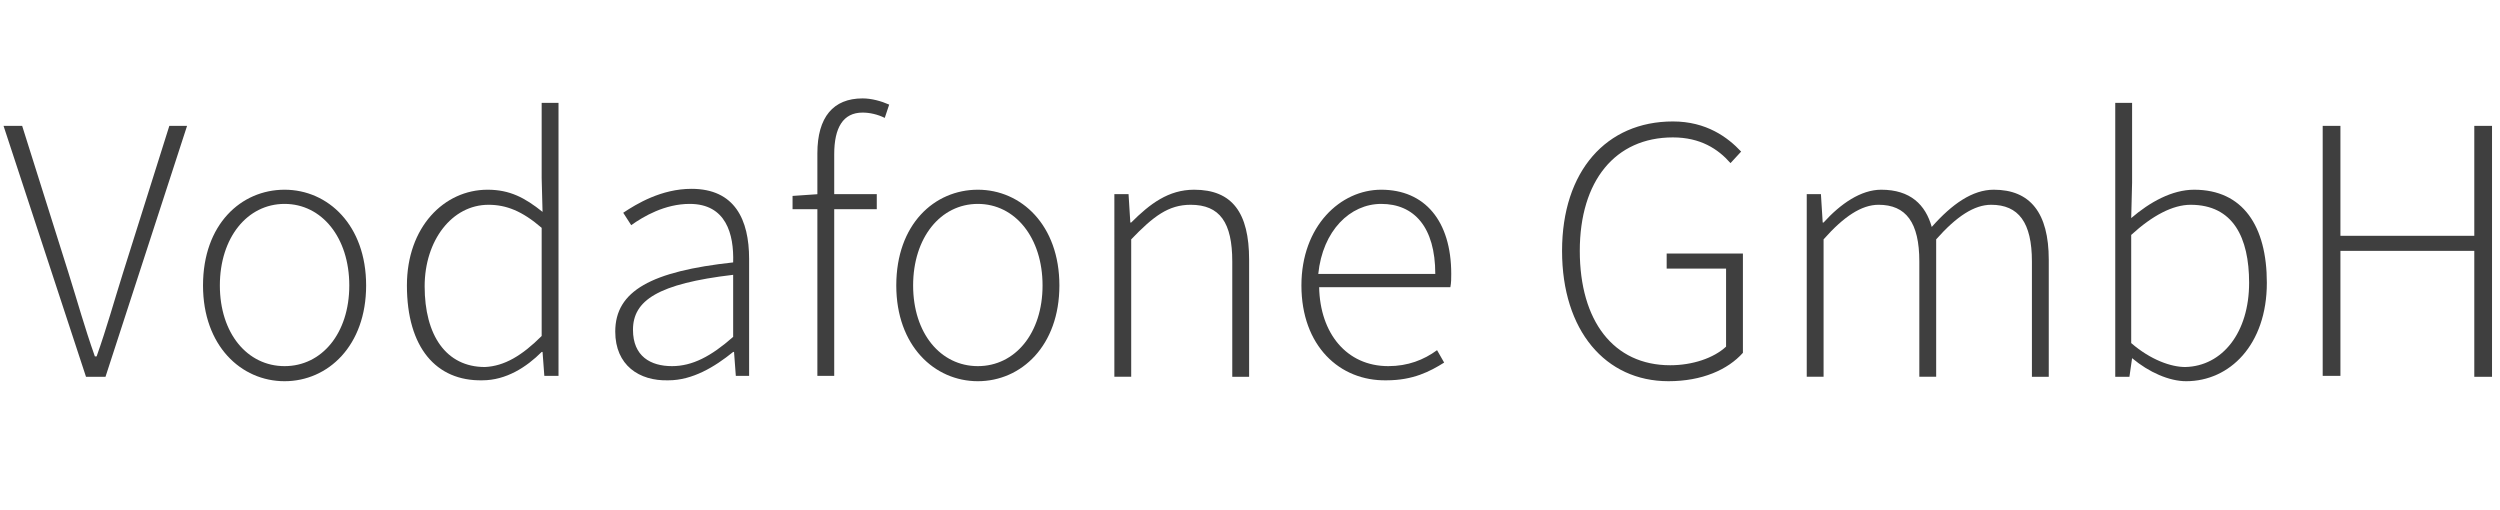 <?xml version="1.0" encoding="UTF-8"?>
<svg xmlns="http://www.w3.org/2000/svg" xmlns:xlink="http://www.w3.org/1999/xlink" version="1.1" id="Ebene_1" x="0px" y="0px" viewBox="0 0 282 57.5" style="enable-background:new 0 0 282 57.5;" xml:space="preserve">
<style type="text/css">
	.st0{fill:#3F3F3F;}
</style>
<g>
	<path class="st0" d="M0.4,14.2h2.1l5.2,16.5c1.1,3.5,1.8,6.1,3,9.5h0.2c1.2-3.4,1.9-6,3-9.5l5.2-16.5h2l-9.2,28.3H9.7L0.4,14.2z"></path>
	<path class="st0" d="M22.9,32.2c0-6.9,4.3-10.8,9.2-10.8c4.9,0,9.2,4,9.2,10.8c0,6.8-4.3,10.8-9.2,10.8C27.2,43,22.9,39,22.9,32.2z    M39.4,32.2c0-5.4-3.1-9.2-7.3-9.2s-7.3,3.8-7.3,9.2c0,5.4,3.1,9.1,7.3,9.1S39.4,37.6,39.4,32.2z"></path>
	<path class="st0" d="M45.9,32.2c0-6.6,4.2-10.8,9.1-10.8c2.5,0,4.2,0.9,6.2,2.5l-0.1-3.8v-8.5H63v30.8h-1.6l-0.2-2.7h-0.1   c-1.7,1.7-4,3.2-6.7,3.2C49.2,43,45.9,39.2,45.9,32.2z M61.1,37.9V25.7c-2.2-1.9-4-2.6-6-2.6c-4.1,0-7.2,4-7.2,9.2   c0,5.5,2.4,9.1,6.8,9.1C56.9,41.3,58.9,40.1,61.1,37.9z"></path>
	<path class="st0" d="M69.4,37.4c0-4.6,4.1-6.8,13.3-7.8c0.1-3.2-0.8-6.6-4.9-6.6c-2.8,0-5.2,1.4-6.6,2.4l-0.9-1.4   c1.5-1,4.3-2.7,7.7-2.7c4.9,0,6.5,3.5,6.5,7.9v13.2H83l-0.2-2.7h-0.1c-2.1,1.7-4.6,3.2-7.3,3.2C72.1,43,69.4,41.2,69.4,37.4z    M82.7,38v-7c-8.5,1-11.3,2.9-11.3,6.2c0,3,2,4.1,4.4,4.1C78.1,41.3,80.2,40.2,82.7,38z"></path>
	<path class="st0" d="M89.4,22.1l2.9-0.2h6.6v1.7h-9.5V22.1z M92.2,17.3c0-4.1,1.8-6.2,5.1-6.2c1,0,2.1,0.3,3,0.7l-0.5,1.5   c-0.8-0.4-1.7-0.6-2.5-0.6c-2.2,0-3.2,1.7-3.2,4.7v25h-1.9V17.3z"></path>
	<path class="st0" d="M101.1,32.2c0-6.9,4.3-10.8,9.2-10.8c4.9,0,9.2,4,9.2,10.8c0,6.8-4.3,10.8-9.2,10.8   C105.4,43,101.1,39,101.1,32.2z M117.6,32.2c0-5.4-3.1-9.2-7.3-9.2s-7.3,3.8-7.3,9.2c0,5.4,3.1,9.1,7.3,9.1S117.6,37.6,117.6,32.2z   "></path>
	<path class="st0" d="M125.7,21.9h1.6l0.2,3.2h0.1c2.1-2.1,4.2-3.7,7.1-3.7c4.3,0,6.2,2.6,6.2,7.9v13.2h-1.9v-13   c0-4.4-1.4-6.4-4.7-6.4c-2.5,0-4.2,1.3-6.7,3.9v15.5h-1.9V21.9z"></path>
	<path class="st0" d="M146.8,32.2c0-6.7,4.4-10.8,9-10.8c4.9,0,7.9,3.5,7.9,9.5c0,0.5,0,1-0.1,1.5h-14.8c0.1,5.2,3.1,8.9,7.8,8.9   c2.2,0,4-0.7,5.5-1.8l0.8,1.4c-1.6,1-3.5,2-6.5,2C151.1,43,146.8,39,146.8,32.2z M161.9,30.9c0-5.3-2.4-7.9-6.1-7.9   c-3.5,0-6.6,3-7.1,7.9H161.9z"></path>
	<path class="st0" d="M176.2,28.3c0-9,5-14.6,12.5-14.6c3.8,0,6.2,1.8,7.7,3.4l-1.2,1.3c-1.4-1.6-3.4-2.9-6.5-2.9   c-6.5,0-10.5,4.9-10.5,12.8c0,7.9,3.8,12.9,10.2,12.9c2.5,0,4.9-0.8,6.3-2.1v-8.8h-6.7v-1.7h8.6v11.2c-1.7,1.9-4.6,3.2-8.4,3.2   C181.1,43,176.2,37.3,176.2,28.3z"></path>
	<path class="st0" d="M203.8,21.9h1.6l0.2,3.2h0.1c1.9-2.1,4.2-3.7,6.5-3.7c3.3,0,5,1.7,5.7,4.2c2.3-2.6,4.6-4.2,7-4.2   c4.1,0,6.2,2.6,6.2,7.9v13.2h-1.9v-13c0-4.4-1.5-6.4-4.6-6.4c-1.9,0-3.9,1.3-6.2,3.9v15.5h-1.9v-13c0-4.4-1.5-6.4-4.6-6.4   c-1.9,0-3.9,1.3-6.2,3.9v15.5h-1.9V21.9z"></path>
	<path class="st0" d="M240.5,40.4L240.5,40.4l-0.3,2.1h-1.6V11.6h1.9v9l-0.1,4c2.1-1.8,4.6-3.2,7.1-3.2c5.5,0,8.2,4.1,8.2,10.5   c0,7-4.2,11.1-9.1,11.1C244.7,43,242.4,42,240.5,40.4z M253.7,31.9c0-5.1-1.8-8.8-6.6-8.8c-2,0-4.3,1.2-6.7,3.4v12.2   c2.2,1.9,4.5,2.7,6.1,2.7C250.7,41.3,253.7,37.5,253.7,31.9z"></path>
	<path class="st0" d="M262,14.2h2v12.4h15.1V14.2h2v28.3h-2V28.3H264v14.1h-2V14.2z"></path>
</g>
</svg>
